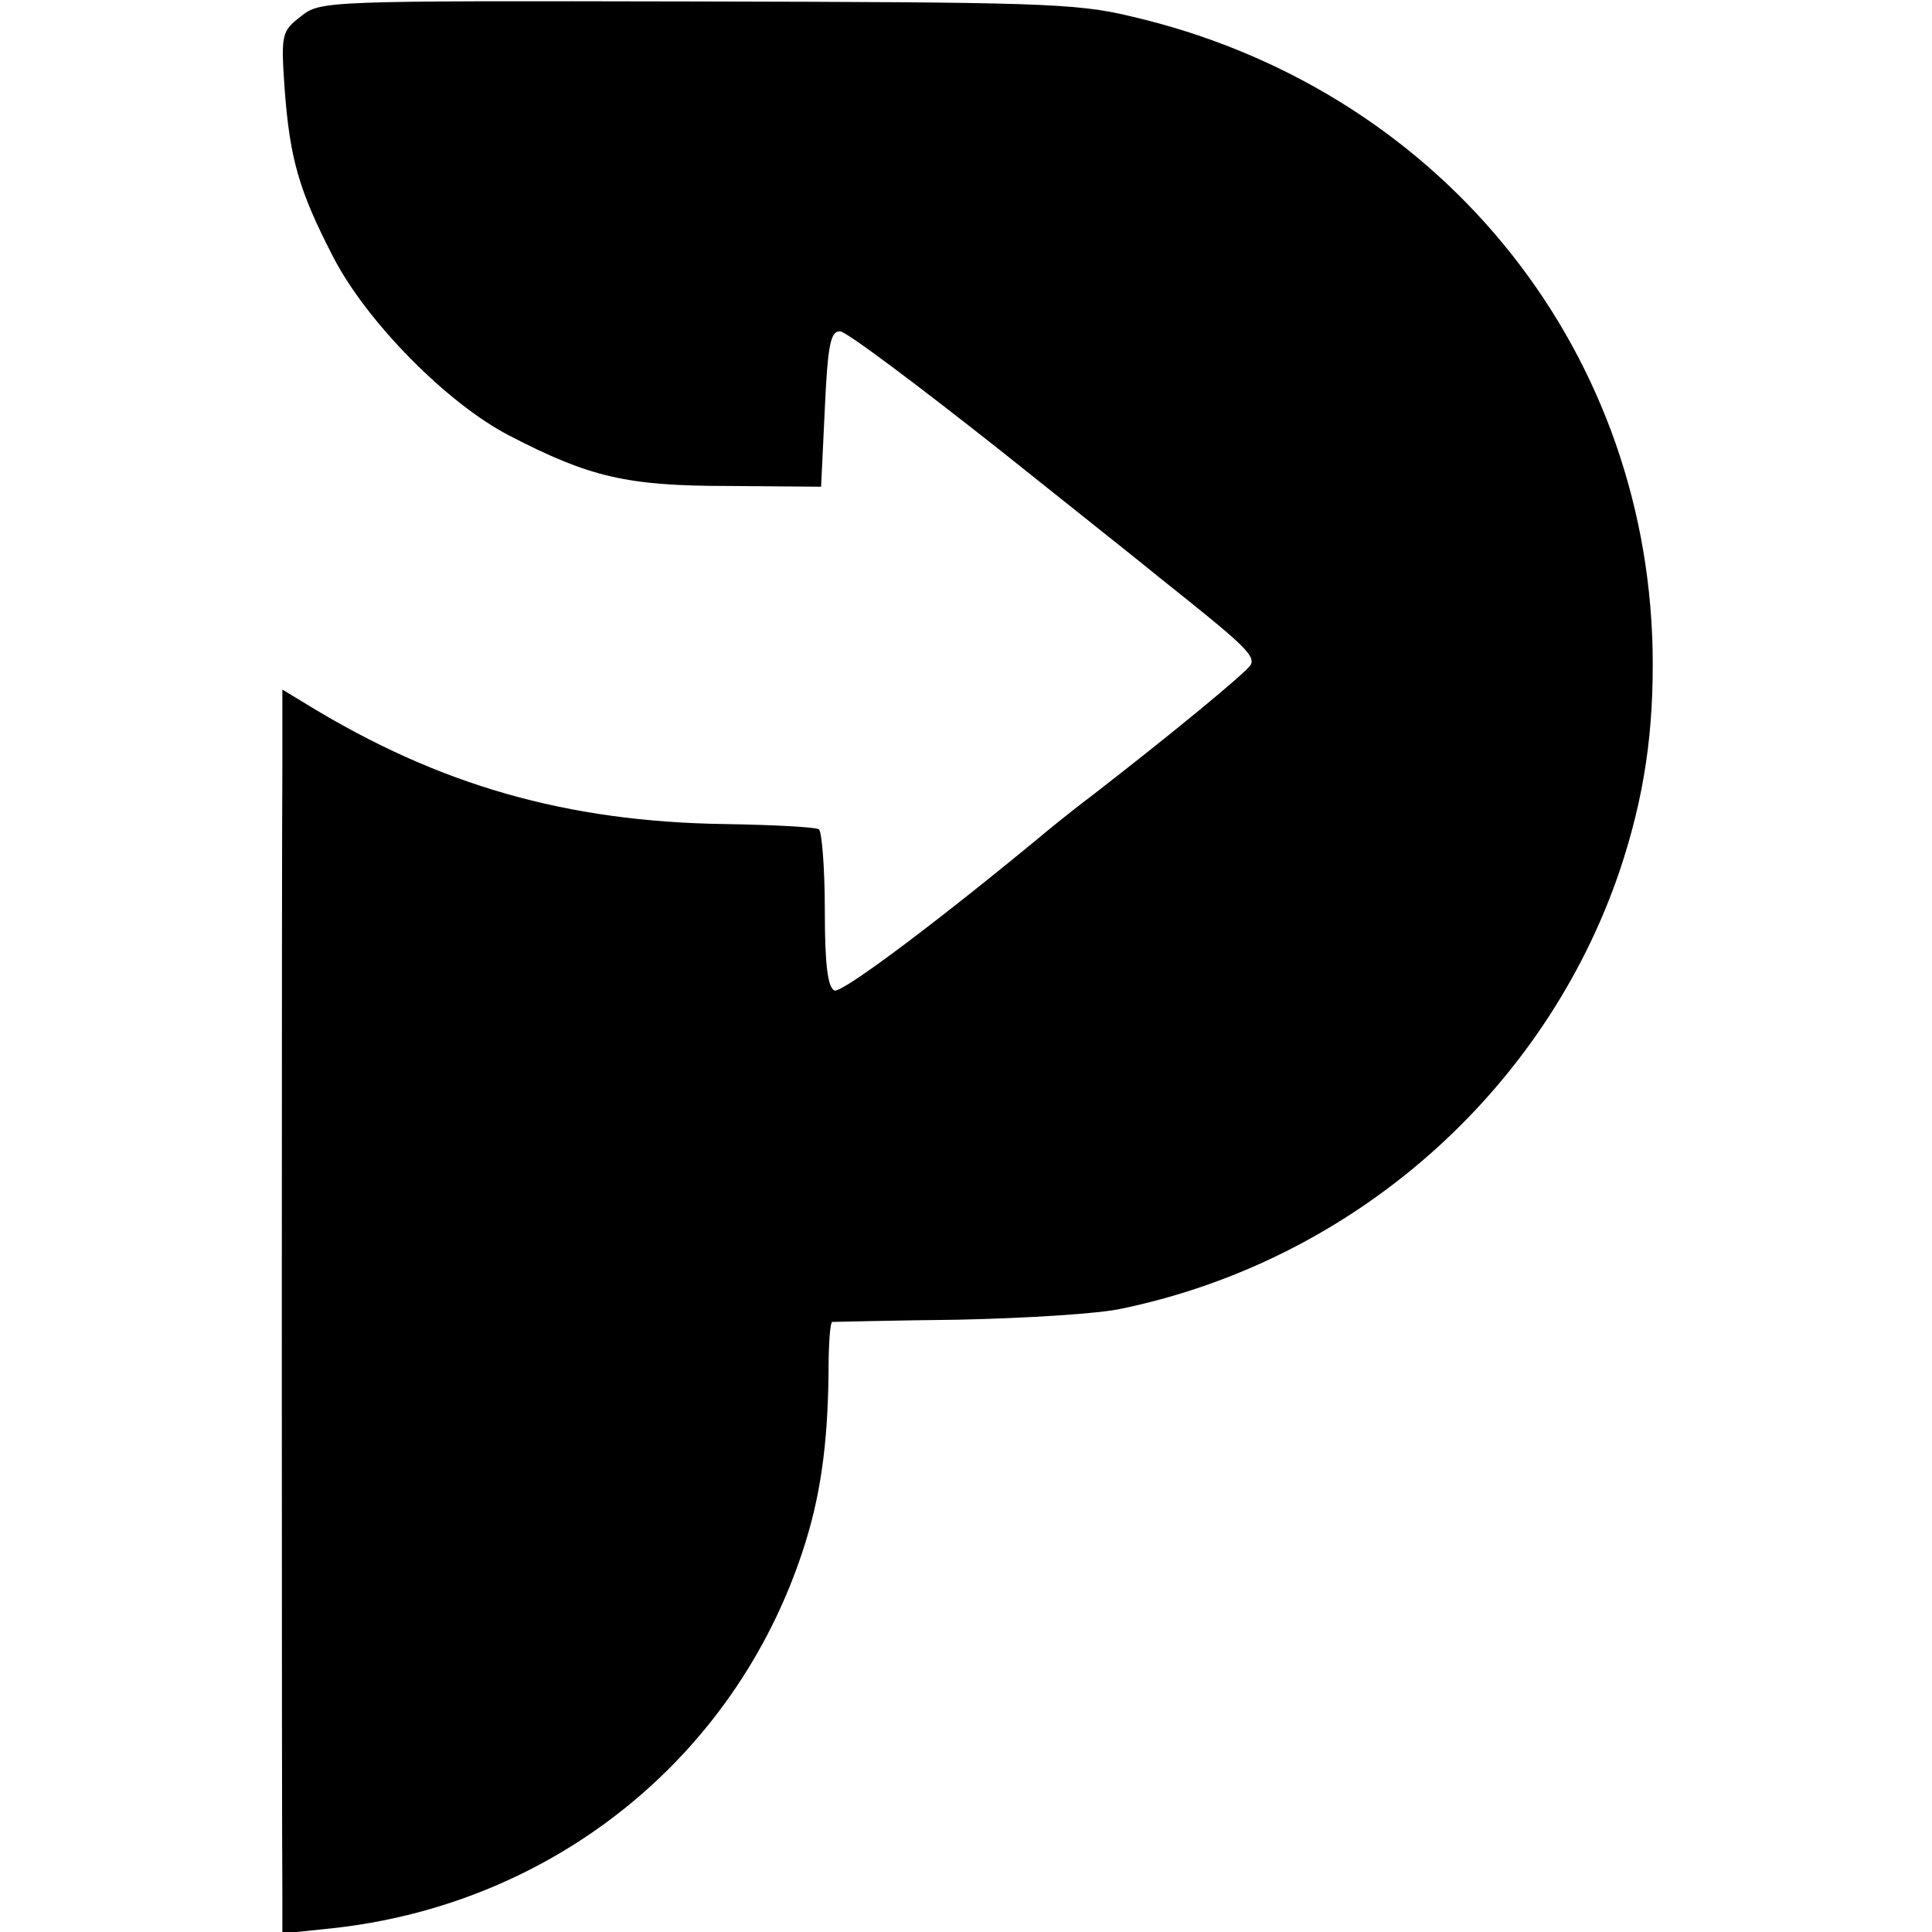 <?xml version="1.0" standalone="no"?>
<!DOCTYPE svg PUBLIC "-//W3C//DTD SVG 20010904//EN"
 "http://www.w3.org/TR/2001/REC-SVG-20010904/DTD/svg10.dtd">
<svg version="1.0" xmlns="http://www.w3.org/2000/svg"
 width="260pt" height="260pt" viewBox="0 0 260 260"
 preserveAspectRatio="xMidYMid meet">
<g transform="translate(0,260) scale(0.1,-0.1)"
fill="#000000" stroke="none">
<path d="M405 2578 c-26 -20 -27 -24 -22 -97 7 -94 19 -137 65 -226 45 -88
154 -198 237 -241 108 -56 158 -68 295 -68 l125 -1 5 105 c4 88 8 105 21 104
9 -1 105 -73 215 -160 109 -87 206 -164 214 -171 113 -90 130 -105 123 -118
-7 -11 -108 -94 -210 -173 -16 -12 -44 -34 -61 -48 -147 -122 -279 -221 -289
-217 -9 4 -13 34 -13 108 0 57 -4 106 -8 109 -5 3 -62 6 -126 7 -213 3 -385
52 -563 161 l-33 20 0 -99 c-1 -114 -1 -1442 0 -1522 l0 -53 67 7 c296 32 541
228 633 507 24 72 34 144 35 240 0 38 2 68 5 69 3 0 79 2 170 3 91 2 190 8
220 15 312 65 569 292 670 590 33 99 46 188 44 297 -9 413 -292 757 -702 852
-74 18 -129 19 -586 20 -499 1 -505 1 -531 -20z"/>
</g>
</svg>
